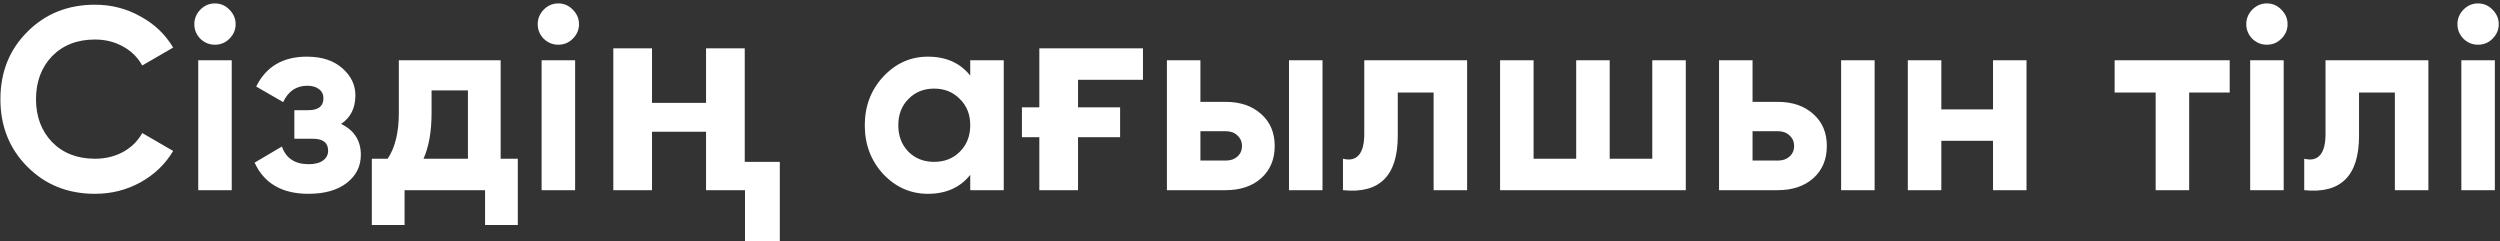 <?xml version="1.0" encoding="UTF-8"?> <svg xmlns="http://www.w3.org/2000/svg" width="539" height="52" viewBox="0 0 539 52" fill="none"><rect x="0" y="0" width="539" height="52" fill="#333333" stroke="none"/> <path d="M20.474 41.784C14.613 41.784 9.741 39.824 5.858 35.904C2.013 32.021 0.09 27.187 0.09 21.4C0.09 15.576 2.013 10.741 5.858 6.896C9.741 2.976 14.613 1.016 20.474 1.016C24.021 1.016 27.288 1.856 30.274 3.536C33.298 5.179 35.651 7.419 37.331 10.256L30.666 14.12C29.696 12.365 28.314 11.003 26.523 10.032C24.73 9.024 22.715 8.52 20.474 8.52C16.666 8.52 13.586 9.715 11.235 12.104C8.92 14.531 7.762 17.629 7.762 21.4C7.762 25.133 8.92 28.213 11.235 30.64C13.586 33.029 16.666 34.224 20.474 34.224C22.715 34.224 24.73 33.739 26.523 32.768C28.352 31.76 29.733 30.397 30.666 28.68L37.331 32.544C35.651 35.381 33.298 37.64 30.274 39.32C27.288 40.963 24.021 41.784 20.474 41.784ZM46.323 9.64C45.129 9.64 44.083 9.211 43.187 8.352C42.329 7.456 41.899 6.411 41.899 5.216C41.899 4.021 42.329 2.976 43.187 2.08C44.083 1.184 45.129 0.736 46.323 0.736C47.555 0.736 48.601 1.184 49.459 2.08C50.355 2.976 50.803 4.021 50.803 5.216C50.803 6.411 50.355 7.456 49.459 8.352C48.601 9.211 47.555 9.64 46.323 9.64ZM49.963 41H42.739V13H49.963V41ZM73.543 26.72C76.381 28.101 77.799 30.323 77.799 33.384C77.799 35.848 76.791 37.864 74.775 39.432C72.759 41 69.997 41.784 66.487 41.784C60.813 41.784 56.949 39.544 54.895 35.064L60.775 31.592C61.671 34.131 63.594 35.4 66.543 35.4C67.887 35.4 68.914 35.139 69.623 34.616C70.37 34.093 70.743 33.384 70.743 32.488C70.743 30.771 69.642 29.912 67.439 29.912H63.463V23.752H66.487C68.653 23.752 69.735 22.893 69.735 21.176C69.735 20.355 69.418 19.701 68.783 19.216C68.149 18.731 67.309 18.488 66.263 18.488C63.874 18.488 62.138 19.664 61.055 22.016L55.231 18.656C57.359 14.363 60.999 12.216 66.151 12.216C69.362 12.216 71.901 13.037 73.767 14.68C75.671 16.323 76.623 18.283 76.623 20.56C76.623 23.285 75.597 25.339 73.543 26.72ZM107.942 13V34.224H111.638V48.504H104.582V41H87.222V48.504H80.166V34.224H83.582C85.188 31.835 85.99 28.531 85.99 24.312V13H107.942ZM91.31 34.224H100.886V19.496H93.046V24.312C93.046 28.344 92.468 31.648 91.31 34.224ZM120.355 9.64C119.16 9.64 118.115 9.211 117.219 8.352C116.36 7.456 115.931 6.411 115.931 5.216C115.931 4.021 116.36 2.976 117.219 2.08C118.115 1.184 119.16 0.736 120.355 0.736C121.587 0.736 122.632 1.184 123.491 2.08C124.387 2.976 124.835 4.021 124.835 5.216C124.835 6.411 124.387 7.456 123.491 8.352C122.632 9.211 121.587 9.64 120.355 9.64ZM123.995 41H116.771V13H123.995V41ZM160.623 51.976V41H152.223V28.4H140.575V41H132.231V10.424H140.575V22.184H152.223V10.424H160.567V34.896H168.127V51.976H160.623ZM209.184 16.304V13H216.408V41H209.184V37.696C207.019 40.421 203.976 41.784 200.056 41.784C196.323 41.784 193.112 40.365 190.424 37.528C187.773 34.653 186.448 31.144 186.448 27C186.448 22.893 187.773 19.403 190.424 16.528C193.112 13.653 196.323 12.216 200.056 12.216C203.976 12.216 207.019 13.579 209.184 16.304ZM195.856 32.712C197.312 34.168 199.16 34.896 201.4 34.896C203.64 34.896 205.488 34.168 206.944 32.712C208.437 31.219 209.184 29.315 209.184 27C209.184 24.685 208.437 22.8 206.944 21.344C205.488 19.851 203.64 19.104 201.4 19.104C199.16 19.104 197.312 19.851 195.856 21.344C194.4 22.8 193.672 24.685 193.672 27C193.672 29.315 194.4 31.219 195.856 32.712ZM246.423 10.424V17.2H232.423V23.136H241.495V29.576H232.423V41H224.079V29.576H220.327V23.136H224.079V10.424H246.423ZM258.81 21.96H264.242C267.416 21.96 269.973 22.837 271.914 24.592C273.856 26.309 274.826 28.605 274.826 31.48C274.826 34.355 273.856 36.669 271.914 38.424C269.973 40.141 267.416 41 264.242 41H251.586V13H258.81V21.96ZM277.906 41V13H285.13V41H277.906ZM258.81 34.616H264.298C265.306 34.616 266.128 34.336 266.762 33.776C267.434 33.179 267.77 32.413 267.77 31.48C267.77 30.547 267.434 29.781 266.762 29.184C266.128 28.587 265.306 28.288 264.298 28.288H258.81V34.616ZM294.135 13H316.311V41H309.087V19.944H301.359V29.296C301.359 37.92 297.42 41.821 289.543 41V34.224C291.036 34.597 292.175 34.336 292.959 33.44C293.743 32.544 294.135 31.032 294.135 28.904V13ZM356.233 34.224V13H363.457V41H323.417V13H330.641V34.224H339.825V13H347.049V34.224H356.233ZM377.85 21.96H383.282C386.455 21.96 389.013 22.837 390.954 24.592C392.895 26.309 393.866 28.605 393.866 31.48C393.866 34.355 392.895 36.669 390.954 38.424C389.013 40.141 386.455 41 383.282 41H370.626V13H377.85V21.96ZM396.946 41V13H404.17V41H396.946ZM377.85 34.616H383.338C384.346 34.616 385.167 34.336 385.802 33.776C386.474 33.179 386.81 32.413 386.81 31.48C386.81 30.547 386.474 29.781 385.802 29.184C385.167 28.587 384.346 28.288 383.338 28.288H377.85V34.616ZM429.694 23.584V13H436.918V41H429.694V30.36H418.55V41H411.326V13H418.55V23.584H429.694ZM455.913 13H480.721V19.944H471.985V41H464.761V19.944H455.913V13ZM488.723 9.64C487.529 9.64 486.483 9.211 485.587 8.352C484.729 7.456 484.299 6.411 484.299 5.216C484.299 4.021 484.729 2.976 485.587 2.08C486.483 1.184 487.529 0.736 488.723 0.736C489.955 0.736 491.001 1.184 491.859 2.08C492.755 2.976 493.203 4.021 493.203 5.216C493.203 6.411 492.755 7.456 491.859 8.352C491.001 9.211 489.955 9.64 488.723 9.64ZM492.363 41H485.139V13H492.363V41ZM501.383 13H523.559V41H516.335V19.944H508.607V29.296C508.607 37.92 504.669 41.821 496.791 41V34.224C498.285 34.597 499.423 34.336 500.207 33.44C500.991 32.544 501.383 31.032 501.383 28.904V13ZM534.25 9.64C533.055 9.64 532.01 9.211 531.114 8.352C530.255 7.456 529.826 6.411 529.826 5.216C529.826 4.021 530.255 2.976 531.114 2.08C532.01 1.184 533.055 0.736 534.25 0.736C535.482 0.736 536.527 1.184 537.386 2.08C538.282 2.976 538.73 4.021 538.73 5.216C538.73 6.411 538.282 7.456 537.386 8.352C536.527 9.211 535.482 9.64 534.25 9.64ZM537.89 41H530.666V13H537.89V41Z" fill="white"></path> </svg> 